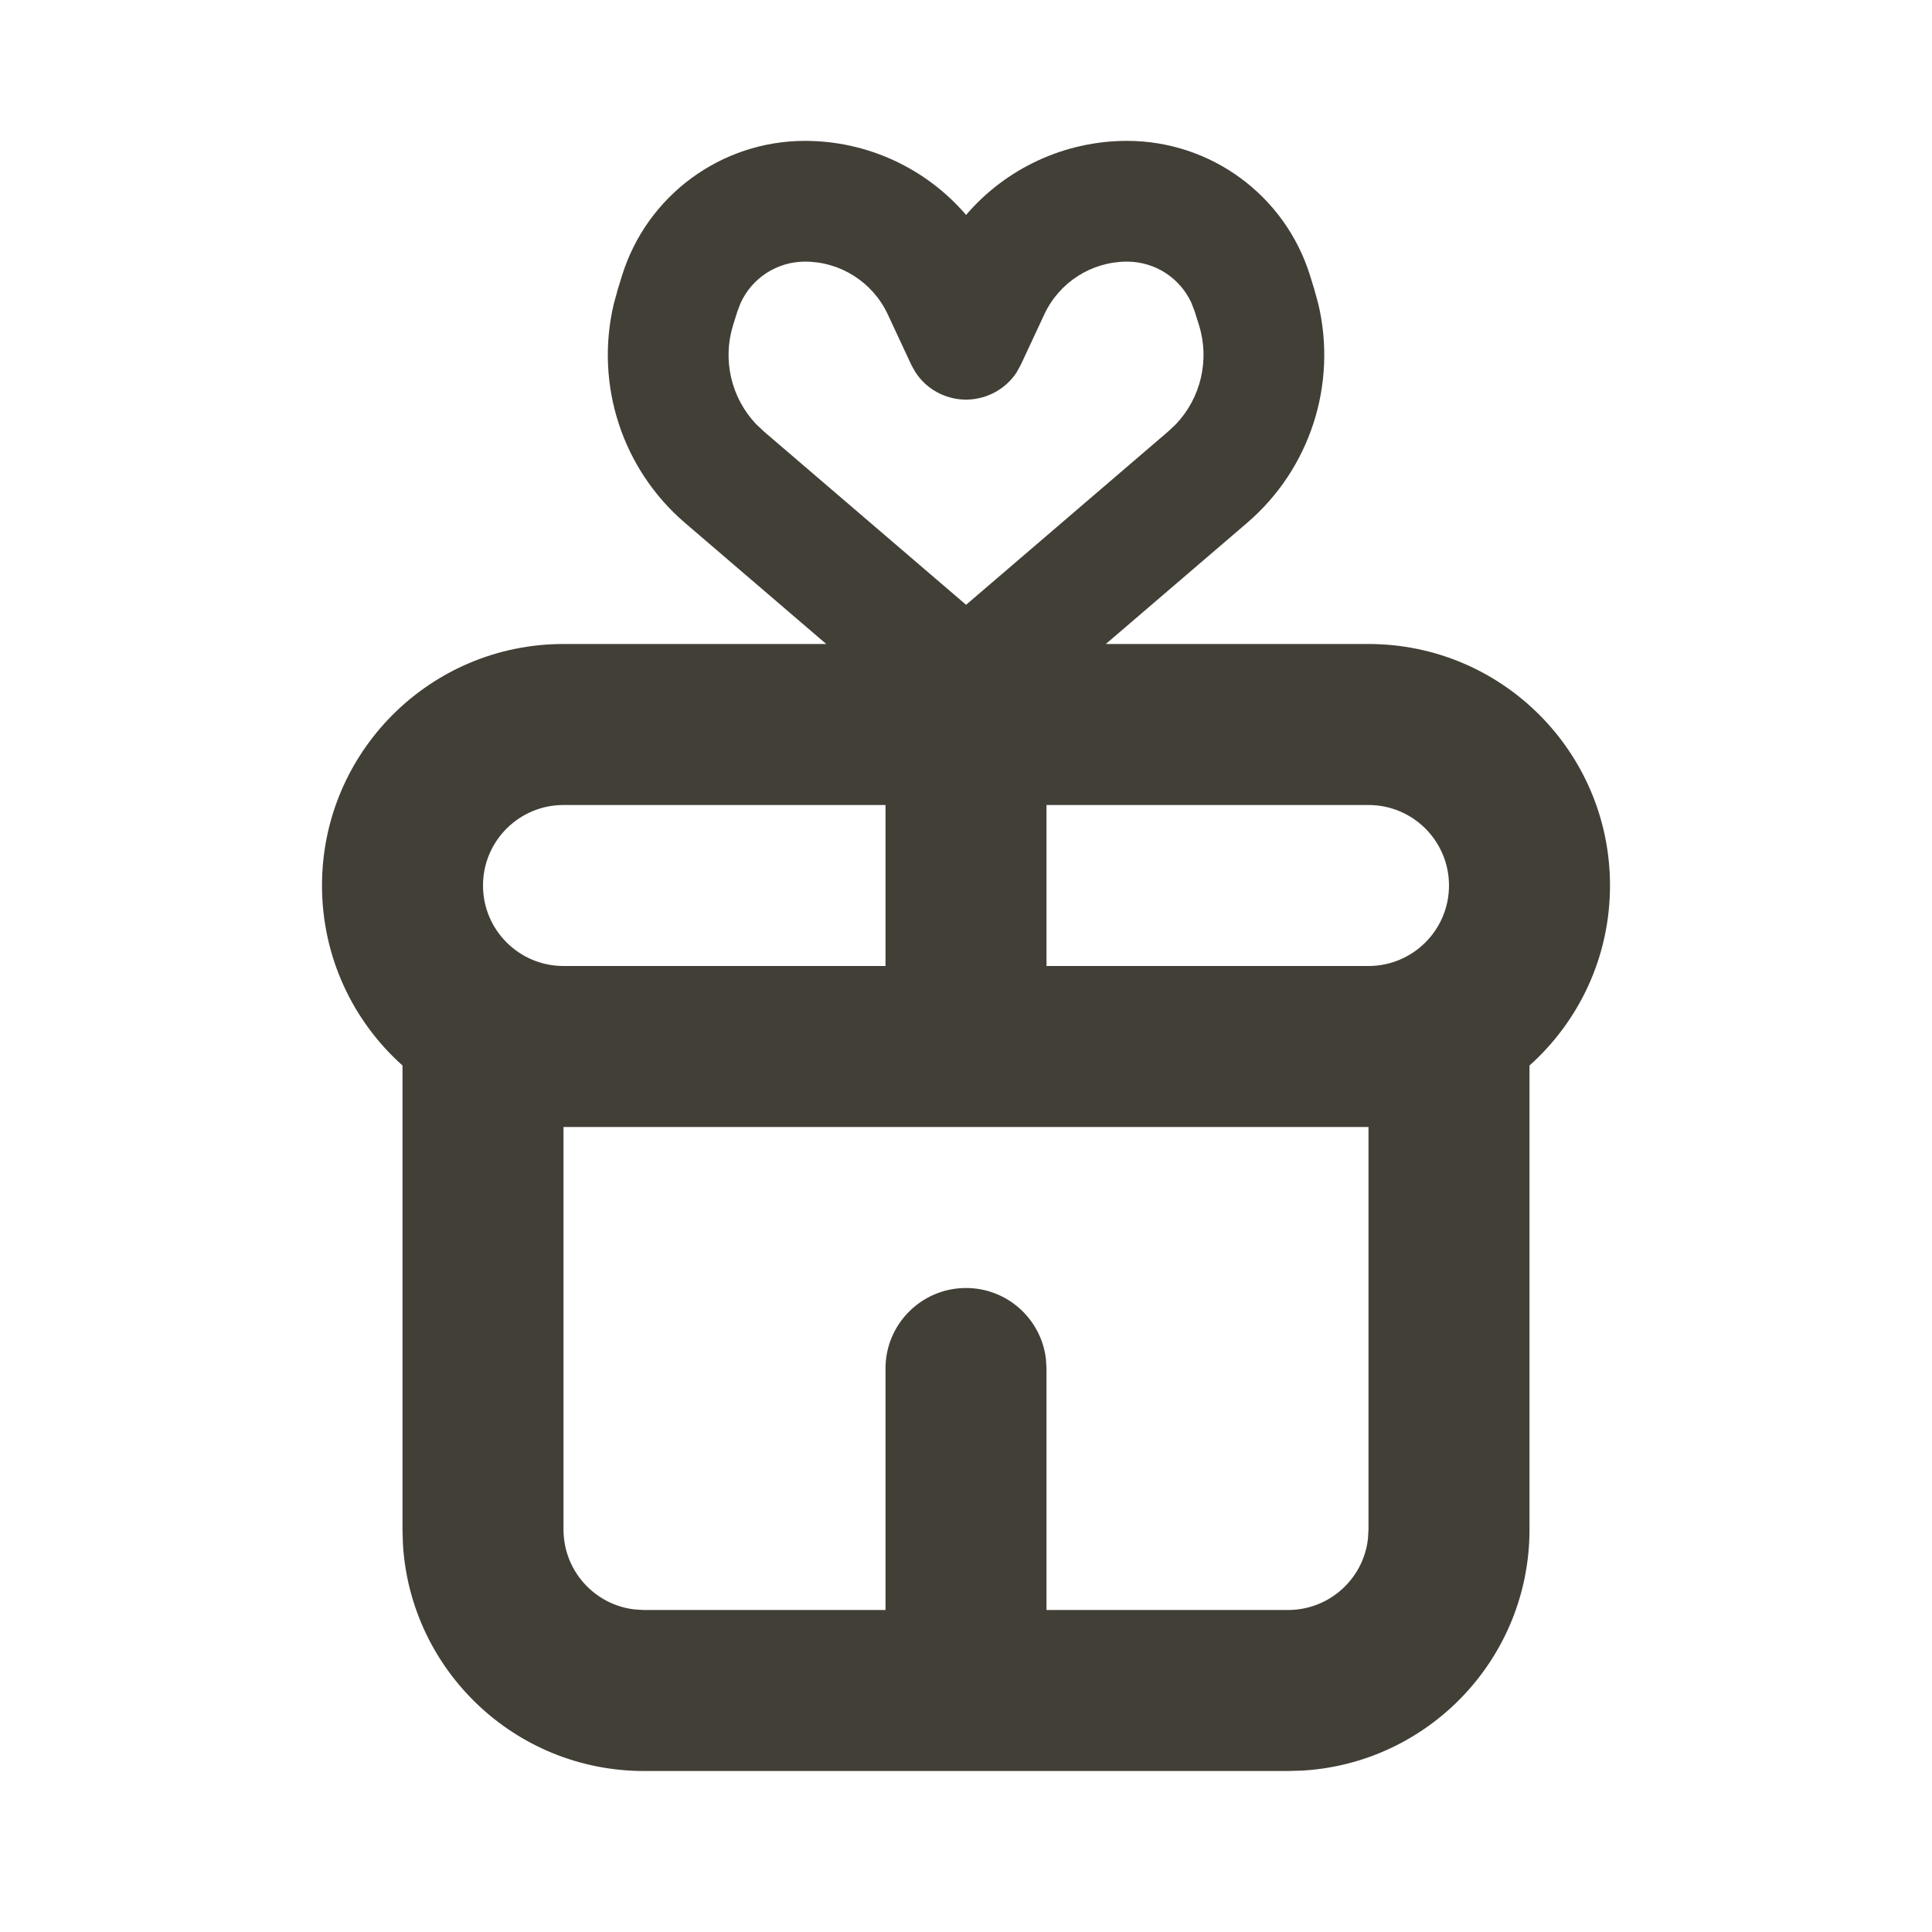 <svg width="24" height="24" viewBox="0 0 24 24" fill="none" xmlns="http://www.w3.org/2000/svg">
<path fill-rule="evenodd" clip-rule="evenodd" d="M11.32 4.531L11.329 4.547C11.339 4.567 11.35 4.587 11.362 4.606L11.37 4.621C11.507 4.834 11.739 4.958 11.982 4.964C11.994 4.965 12.005 4.965 12.016 4.964C12.26 4.959 12.494 4.834 12.632 4.621L12.639 4.606C12.651 4.587 12.662 4.567 12.672 4.547L12.681 4.531L12.973 3.905C13.16 3.505 13.56 3.25 14.001 3.25C14.348 3.25 14.658 3.453 14.8 3.762L14.841 3.869L14.894 4.038C15.029 4.471 14.918 4.939 14.612 5.265L14.514 5.358L12.001 7.513L9.487 5.358L9.389 5.265C9.083 4.939 8.972 4.471 9.107 4.038L9.16 3.869L9.201 3.762C9.343 3.453 9.653 3.25 10 3.25C10.441 3.25 10.841 3.505 11.028 3.905L11.32 4.531ZM10 1.75C10.781 1.75 11.508 2.095 12.001 2.67C12.493 2.095 13.22 1.75 14.001 1.75C15.043 1.75 15.964 2.428 16.274 3.423L16.326 3.592L16.377 3.778C16.612 4.774 16.275 5.825 15.49 6.497L13.737 8H17C18.657 8 20 9.343 20 11C20 11.889 19.614 12.687 19 13.236V19C19 20.598 17.751 21.904 16.176 21.995L16 22H8C6.402 22 5.096 20.751 5.005 19.176L5 19V13.236C4.386 12.687 4 11.889 4 11C4 9.343 5.343 8 7 8H10.264L8.511 6.497C7.726 5.825 7.389 4.774 7.624 3.778L7.675 3.592L7.727 3.423C8.037 2.428 8.958 1.75 10 1.75ZM7 14V19C7 19.513 7.386 19.936 7.883 19.993L8 20H11V17C11 16.448 11.448 16 12 16C12.513 16 12.935 16.386 12.993 16.883L13 17V20H16C16.513 20 16.936 19.614 16.993 19.117L17 19V14H7ZM13 10H17C17.552 10 18 10.448 18 11C18 11.552 17.552 12 17 12H13V10ZM11 10H7C6.448 10 6 10.448 6 11C6 11.552 6.448 12 7 12H11V10Z" fill="#423F37"/>
</svg>
